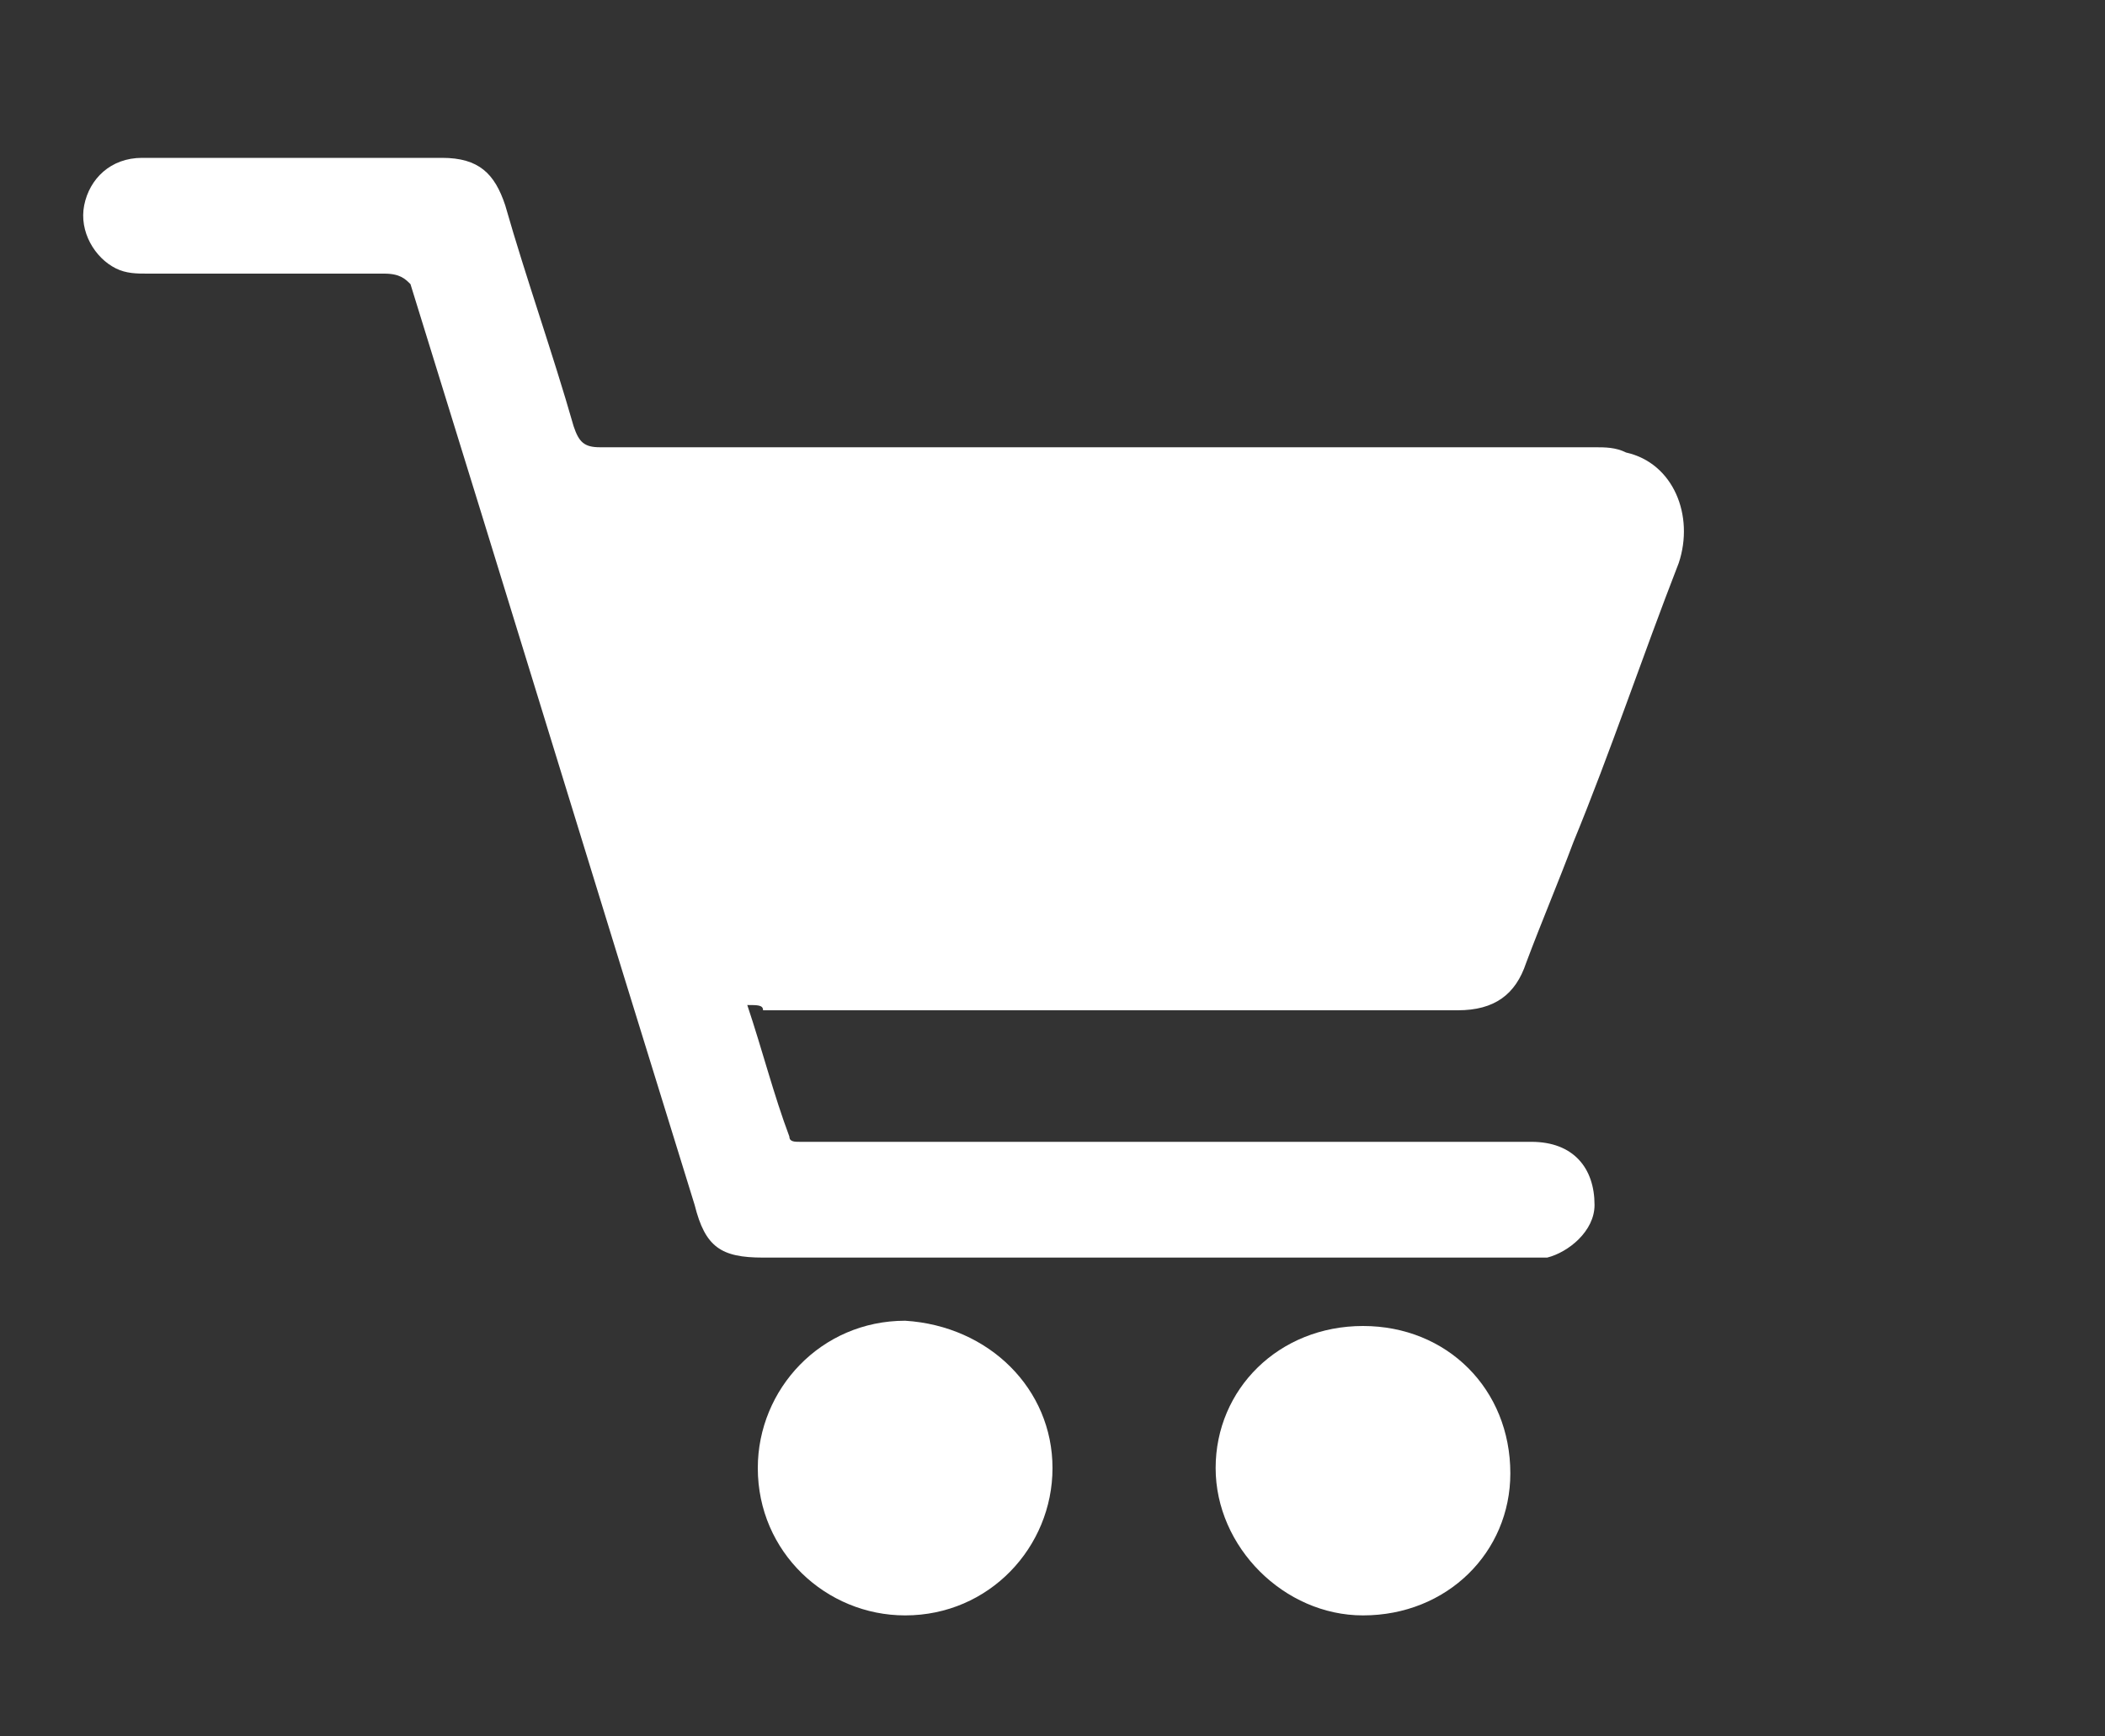 <?xml version="1.0" encoding="utf-8"?>
<!-- Generator: Adobe Illustrator 24.0.1, SVG Export Plug-In . SVG Version: 6.00 Build 0)  -->
<svg version="1.1" id="Capa_1" xmlns="http://www.w3.org/2000/svg" xmlns:xlink="http://www.w3.org/1999/xlink" x="0px" y="0px"
	 viewBox="0 0 40 33" style="enable-background:new 0 0 40 33;" xml:space="preserve">
<rect x="0" y="0" width="40" height="33" fill="#333333" stroke="none"/>
<style type="text/css">
	.st0{fill:#FFFFFF;}
</style>
<g>
	<path class="st0" d="M14.2,19.1c0.3,0.9,0.5,1.7,0.8,2.5c0,0.1,0.1,0.1,0.2,0.1c0.1,0,0.2,0,0.2,0c4.6,0,9.1,0,13.7,0
		c0.8,0,1.2,0.5,1.2,1.2c0,0.5-0.5,0.9-0.9,1c-0.1,0-0.2,0-0.3,0c-4.9,0-9.7,0-14.6,0c-0.8,0-1.1-0.2-1.3-1
		c-1.8-5.8-3.6-11.7-5.4-17.5C7.7,5.3,7.6,5.2,7.3,5.2c-1.5,0-3,0-4.5,0c-0.2,0-0.4,0-0.6-0.1C1.8,4.9,1.5,4.4,1.6,3.9
		C1.7,3.4,2.1,3,2.7,3c0.3,0,0.6,0,1,0c1.6,0,3.1,0,4.7,0c0.7,0,1,0.3,1.2,0.9c0.4,1.4,0.9,2.8,1.3,4.2c0.1,0.3,0.2,0.4,0.5,0.4
		c6.3,0,12.6,0,18.9,0c0.2,0,0.4,0,0.6,0.1c0.9,0.2,1.3,1.2,1,2.1c-0.7,1.8-1.3,3.6-2,5.3c-0.3,0.8-0.6,1.5-0.9,2.3
		c-0.2,0.6-0.6,0.9-1.3,0.9c-4.4,0-8.8,0-13.2,0C14.5,19.1,14.4,19.1,14.2,19.1z"/>
	<path class="st0" d="M20,27.9c0,1.5-1.2,2.8-2.8,2.8c-1.5,0-2.8-1.2-2.8-2.8c0-1.5,1.2-2.8,2.8-2.8C18.8,25.2,20,26.4,20,27.9z"/>
	<path class="st0" d="M28.7,28c0,1.5-1.2,2.7-2.8,2.7c-1.5,0-2.8-1.3-2.8-2.8c0-1.5,1.2-2.7,2.8-2.7C27.5,25.2,28.7,26.4,28.7,28z"
		/>
</g>
</svg>

